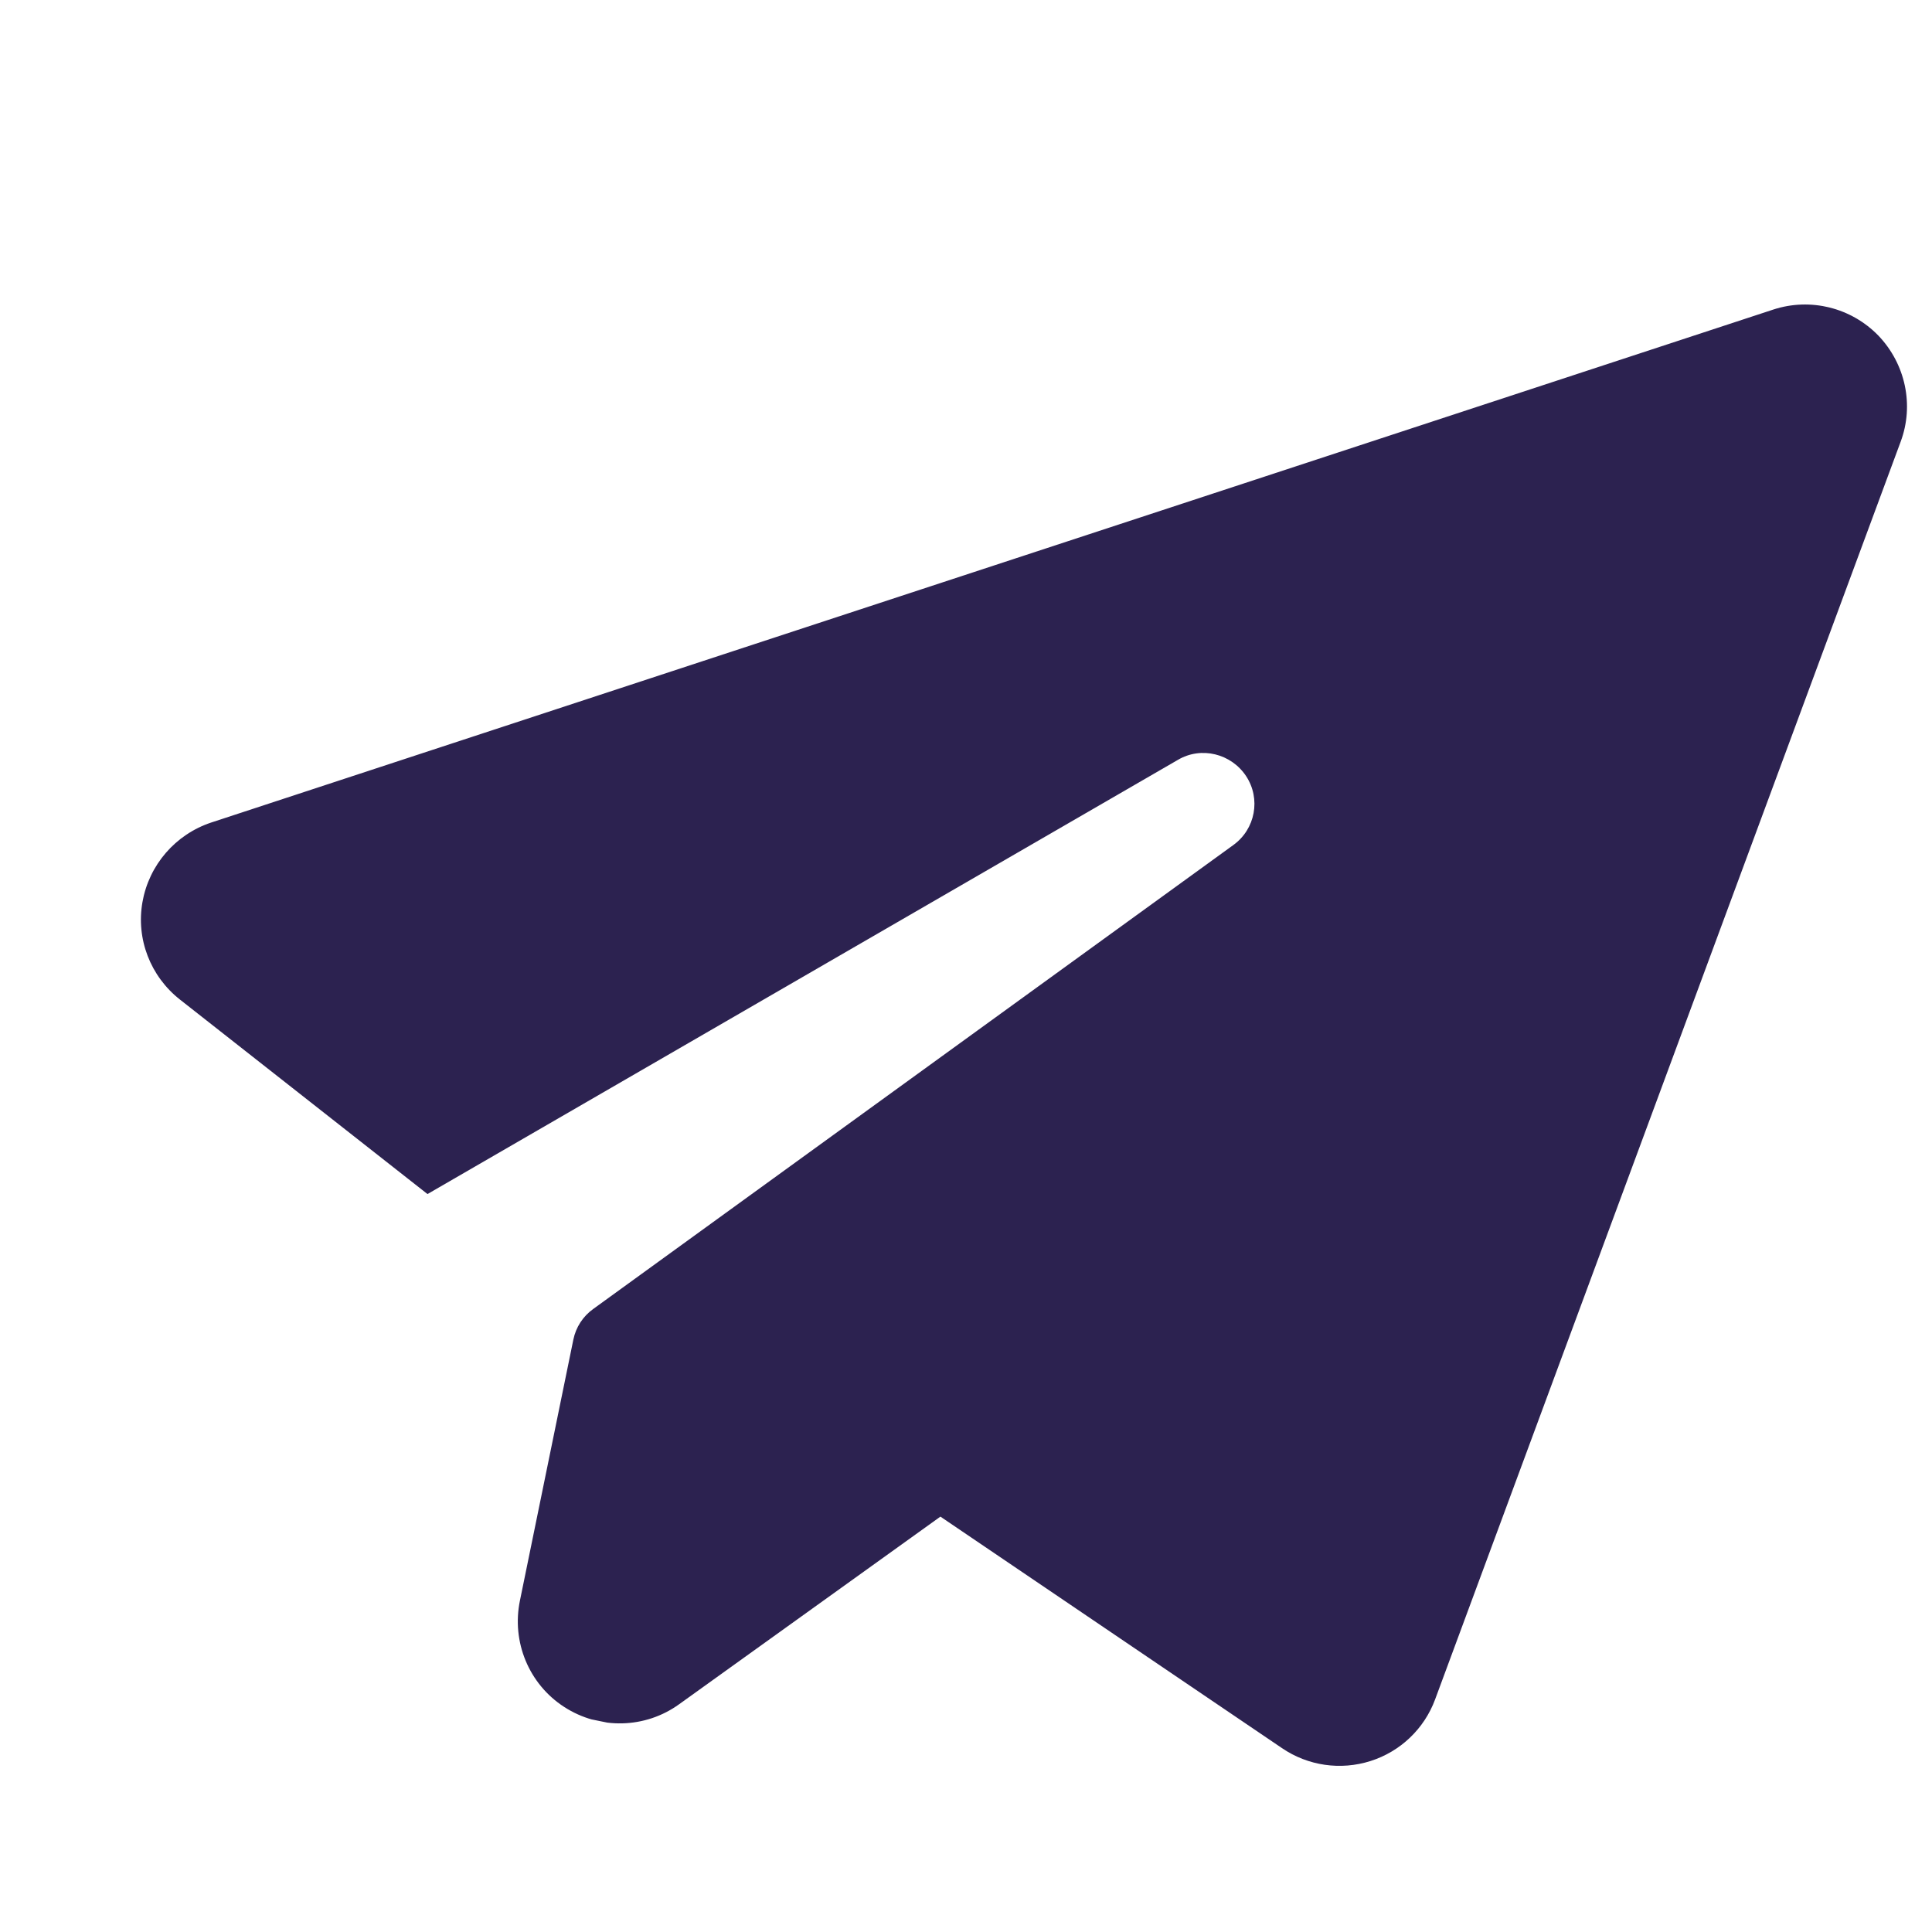 <svg xmlns="http://www.w3.org/2000/svg" width="45" height="45" viewBox="0 0 45 45" fill="none"><g clip-path="url(#clip0_292_183)"><path d="M43.752 7.818C44.382 8.477 44.588 9.436 44.27 10.288L33.426 39.584C33.173 40.267 32.618 40.797 31.921 41.018C31.224 41.239 30.466 41.13 29.861 40.718L21.904 35.325L15.821 39.693C15.03 40.266 13.964 40.291 13.141 39.758C12.318 39.226 11.913 38.242 12.11 37.282L13.354 31.204C13.413 30.913 13.579 30.659 13.818 30.488L28.726 19.683C29.242 19.311 29.371 18.603 29.024 18.077C28.677 17.552 27.978 17.378 27.435 17.699L9.957 27.812L4.194 23.284C3.502 22.741 3.165 21.869 3.319 21.006C3.473 20.144 4.087 19.436 4.917 19.159L41.301 7.211C42.17 6.926 43.12 7.166 43.752 7.818Z" fill="#2C2250"></path></g><defs><clipPath id="clip0_292_183"><rect width="38" height="38" fill="white" transform="translate(7.618) rotate(11.565)"></rect></clipPath></defs></svg>